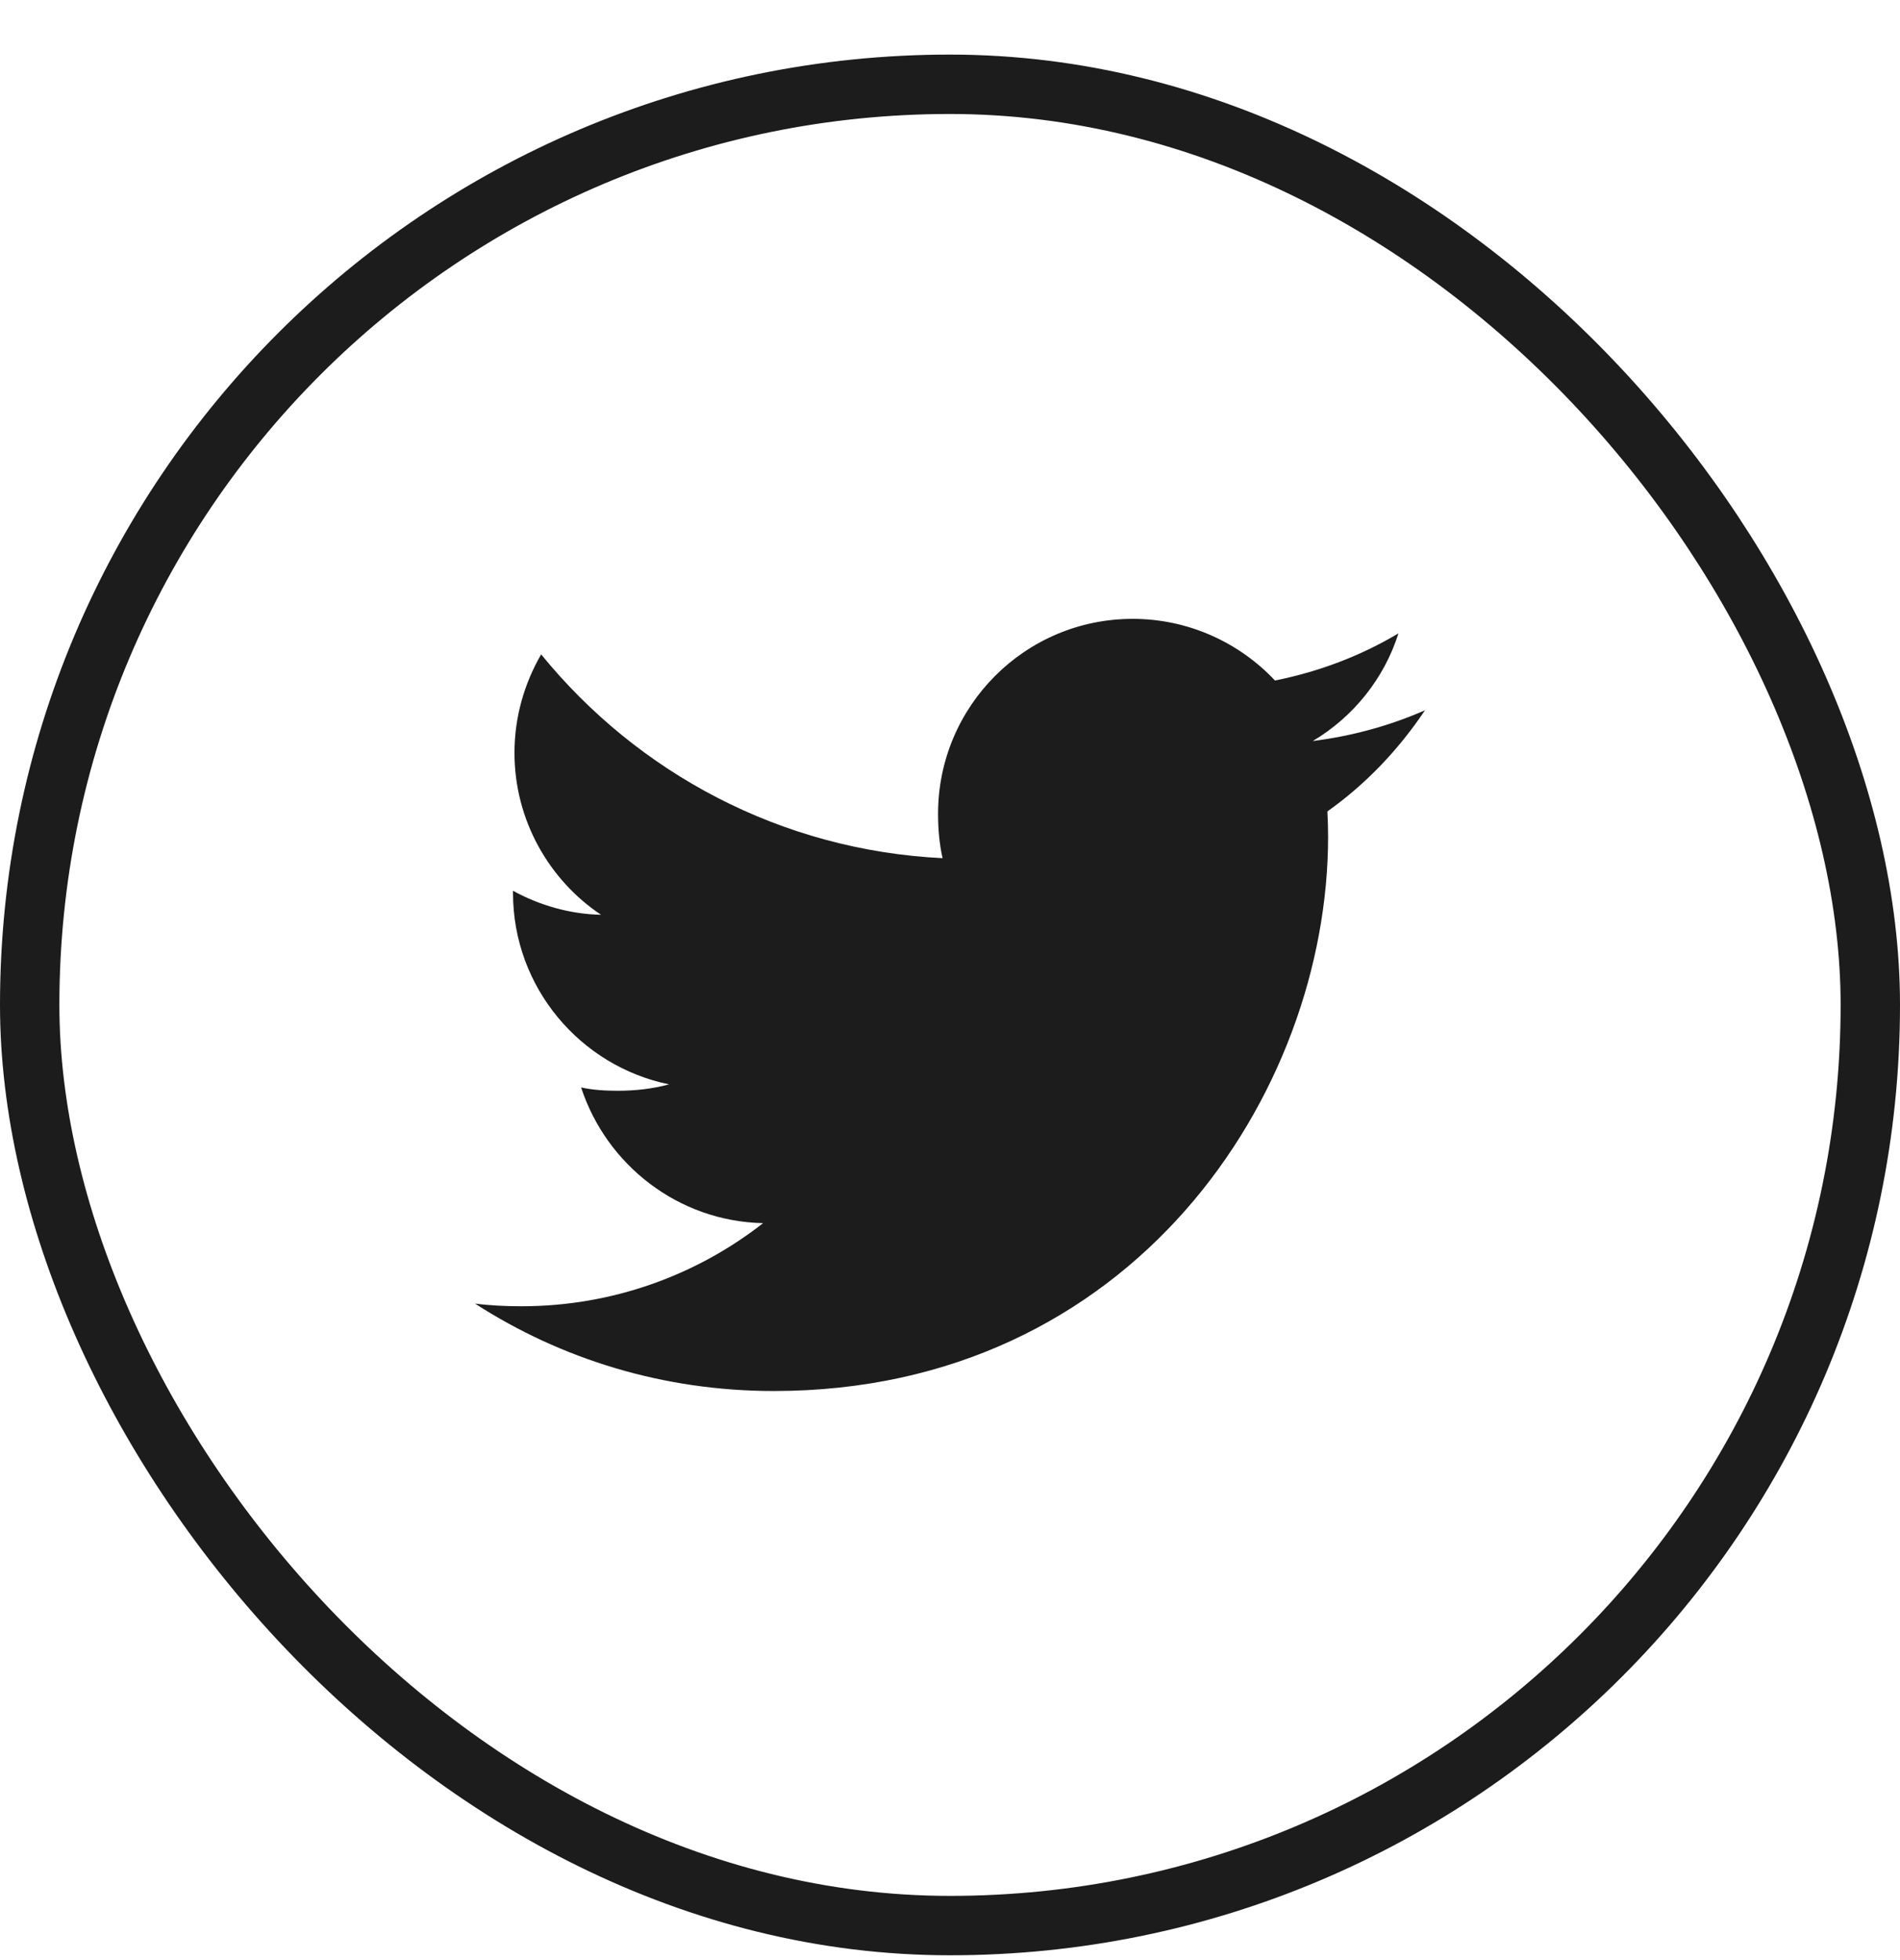 <svg width="32" height="33" viewBox="0 0 32 33" fill="none" xmlns="http://www.w3.org/2000/svg">
<rect x="0.5" y="1.419" width="31" height="31" rx="15.5" stroke="#1B1C1B"/>
<g clip-path="url(#clip0_72_546)">
<path d="M24 11.958C23.405 12.219 22.771 12.392 22.11 12.476C22.79 12.07 23.309 11.432 23.553 10.663C22.919 11.041 22.219 11.308 21.473 11.457C20.871 10.816 20.013 10.419 19.077 10.419C17.261 10.419 15.799 11.893 15.799 13.7C15.799 13.96 15.821 14.21 15.875 14.448C13.148 14.315 10.735 13.008 9.114 11.017C8.831 11.508 8.665 12.07 8.665 12.675C8.665 13.811 9.25 14.818 10.122 15.401C9.595 15.391 9.078 15.238 8.64 14.997C8.64 15.007 8.64 15.02 8.64 15.033C8.64 16.627 9.777 17.951 11.268 18.256C11.001 18.329 10.71 18.364 10.408 18.364C10.198 18.364 9.986 18.352 9.787 18.308C10.212 19.607 11.418 20.562 12.852 20.593C11.736 21.466 10.319 21.992 8.785 21.992C8.516 21.992 8.258 21.98 8 21.947C9.453 22.884 11.175 23.419 13.032 23.419C19.068 23.419 22.368 18.419 22.368 14.085C22.368 13.94 22.363 13.8 22.356 13.661C23.007 13.199 23.554 12.622 24 11.958Z" fill="#1B1C1B"/>
</g>
<defs>
<clipPath id="clip0_72_546">
<rect width="16" height="16" fill="white" transform="translate(8 8.919)"/>
</clipPath>
</defs>
</svg>
